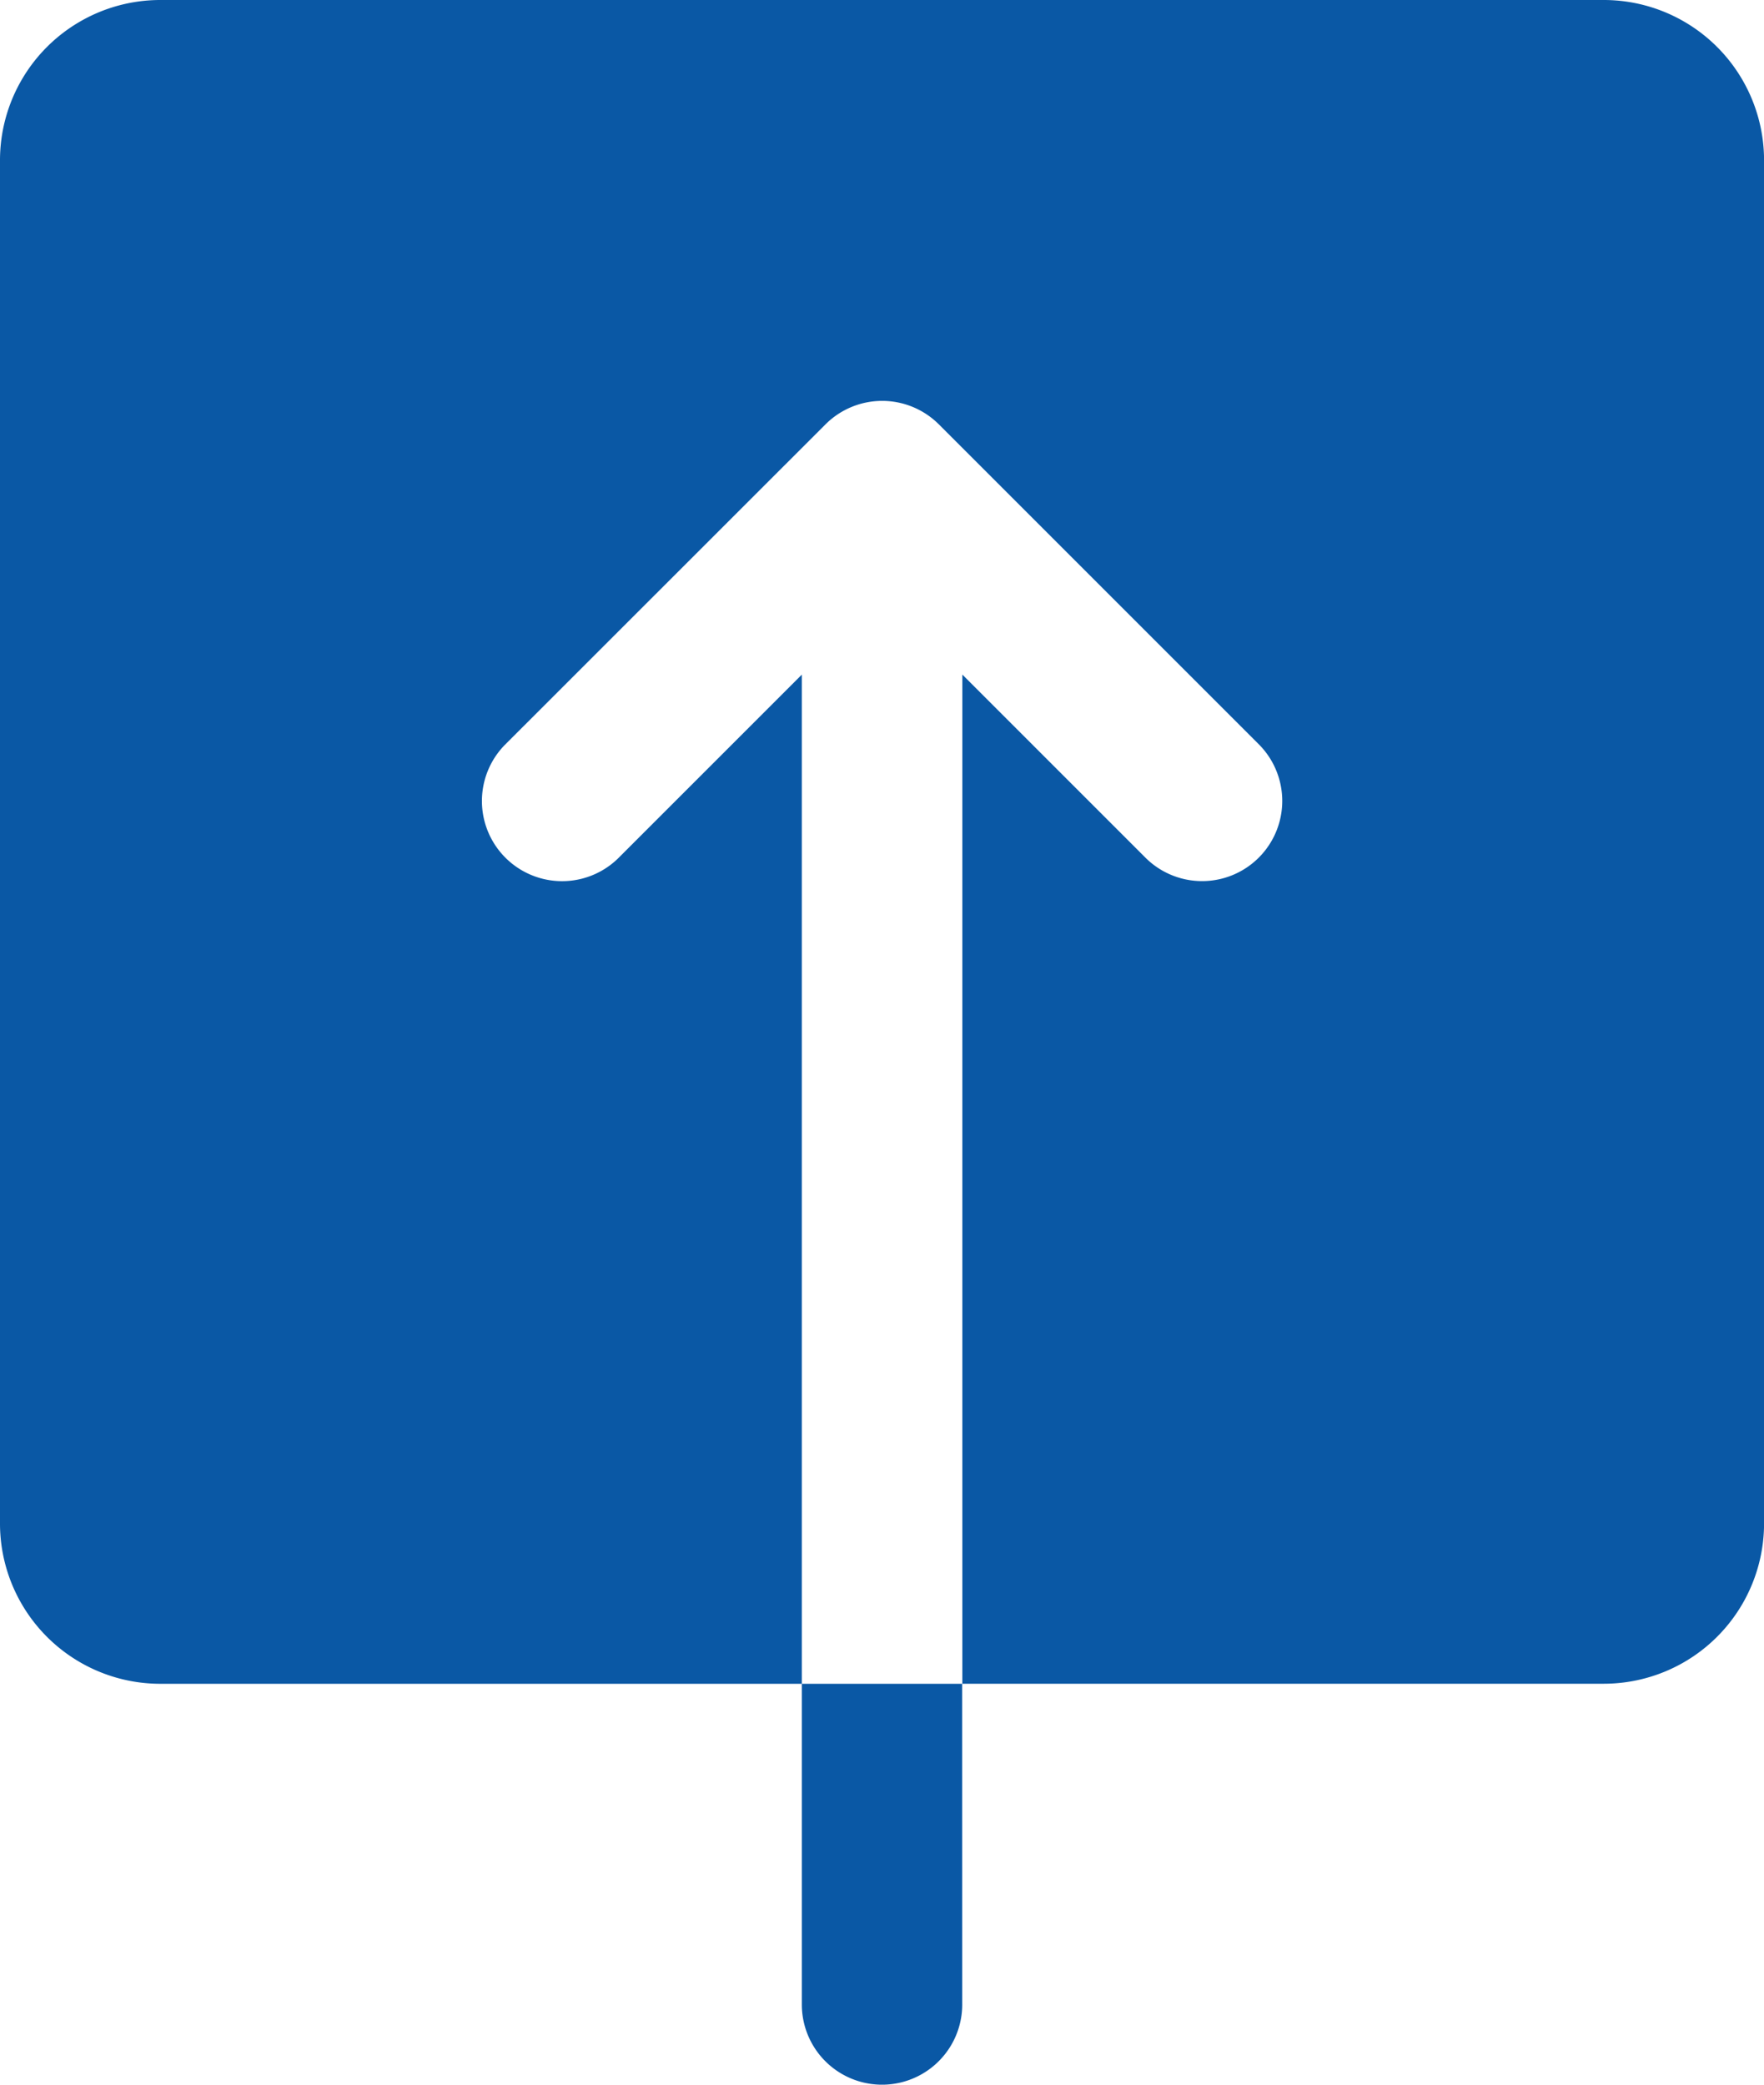 <svg xmlns="http://www.w3.org/2000/svg" width="30.344" height="35.861" viewBox="0 0 30.344 35.861">
  <path id="icons8-upload" d="M6.759,3A2.758,2.758,0,0,0,4,5.759V29.206a2.758,2.758,0,0,0,2.759,2.759H17.793V14.605L14.63,17.768a1.379,1.379,0,0,1-1.95-1.95L18.2,10.3a1.379,1.379,0,0,1,1.95,0l5.517,5.517a1.379,1.379,0,0,1-1.95,1.95l-3.163-3.163v17.36H31.586a2.758,2.758,0,0,0,2.759-2.759V5.759A2.758,2.758,0,0,0,31.586,3ZM20.551,31.965H17.793v5.517a1.379,1.379,0,1,0,2.759,0Z" transform="translate(-4 -3)" fill="#0a58a5"/>
</svg>
